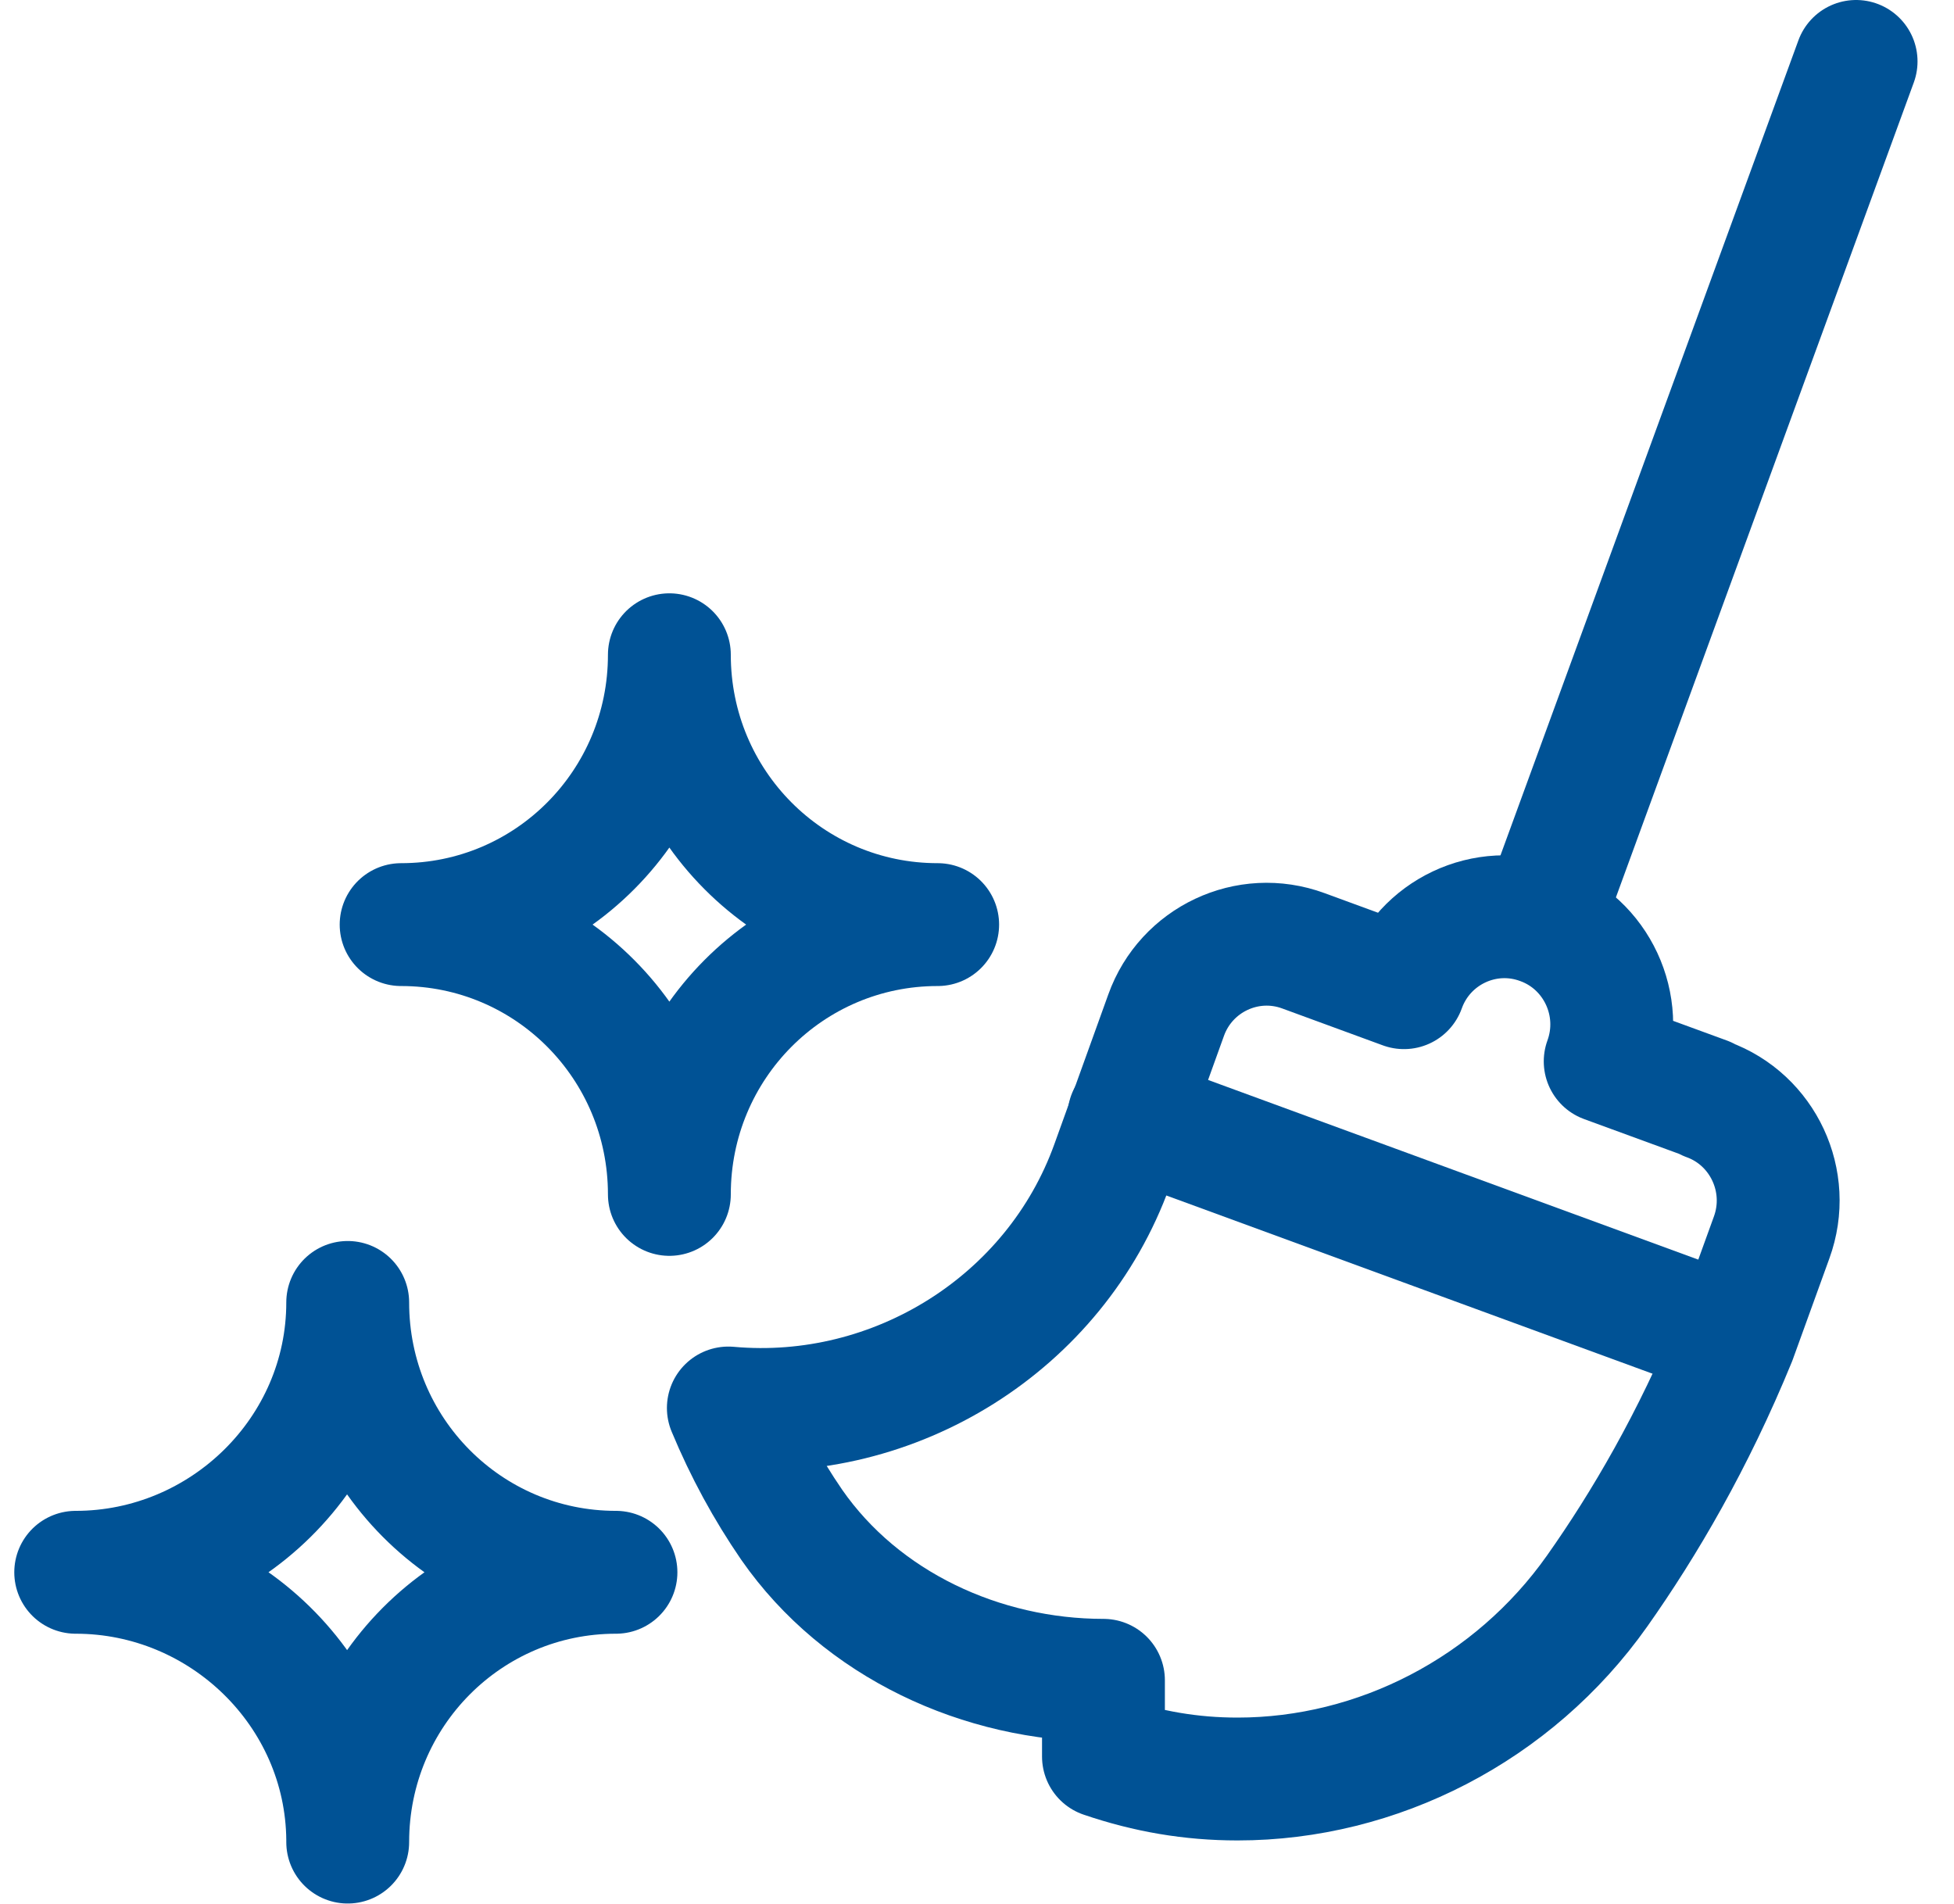 <?xml version="1.0" encoding="UTF-8"?> <svg xmlns="http://www.w3.org/2000/svg" width="39" height="38" viewBox="0 0 39 38" fill="none"><g clip-path="url(#clip0_7262_947)"><path d="M13.36 23.839C13.36 20.86 10.968 18.454 8.006 18.454C10.968 18.454 13.36 16.048 13.36 13.068C13.36 16.048 15.752 18.454 18.715 18.454C15.752 18.454 13.36 20.86 13.36 23.839Z" stroke="#005295" stroke-width="2.452" stroke-linecap="round" stroke-linejoin="round"></path><path d="M6.94 36.716C6.915 33.762 4.461 31.381 1.511 31.381C4.473 31.381 6.94 28.975 6.94 25.995C6.94 28.975 9.332 31.381 12.294 31.381C9.332 31.381 6.94 33.786 6.94 36.766C6.94 36.753 6.94 36.728 6.94 36.716Z" stroke="#005295" stroke-width="2.452" stroke-linecap="round" stroke-linejoin="round"></path><path d="M37.046 1.226L30.762 18.416" stroke="#005295" stroke-width="2.452" stroke-linecap="round" stroke-linejoin="round"></path><path d="M22.532 22.281L34.604 26.706" stroke="#005295" stroke-width="2.452" stroke-linecap="round" stroke-linejoin="round"></path><path d="M34.046 21.919L32.038 21.184C32.447 20.062 31.865 18.828 30.762 18.429C29.646 18.017 28.419 18.603 28.022 19.713L26.015 18.977C24.899 18.566 23.672 19.152 23.275 20.261L22.197 23.253C21.057 26.419 17.859 28.401 14.537 28.102C14.884 28.937 15.306 29.71 15.802 30.433C17.19 32.428 19.594 33.537 22.024 33.537V35.058C22.904 35.357 23.771 35.507 24.701 35.507C27.489 35.507 30.204 34.123 31.877 31.755C32.819 30.421 33.798 28.75 34.629 26.718L35.36 24.699C35.769 23.577 35.186 22.343 34.083 21.944L34.046 21.919Z" stroke="#005295" stroke-width="2.452" stroke-linecap="round" stroke-linejoin="round"></path></g><defs><clipPath id="clip0_7262_947"><rect width="38.613" height="38" fill="white"></rect></clipPath></defs></svg> 